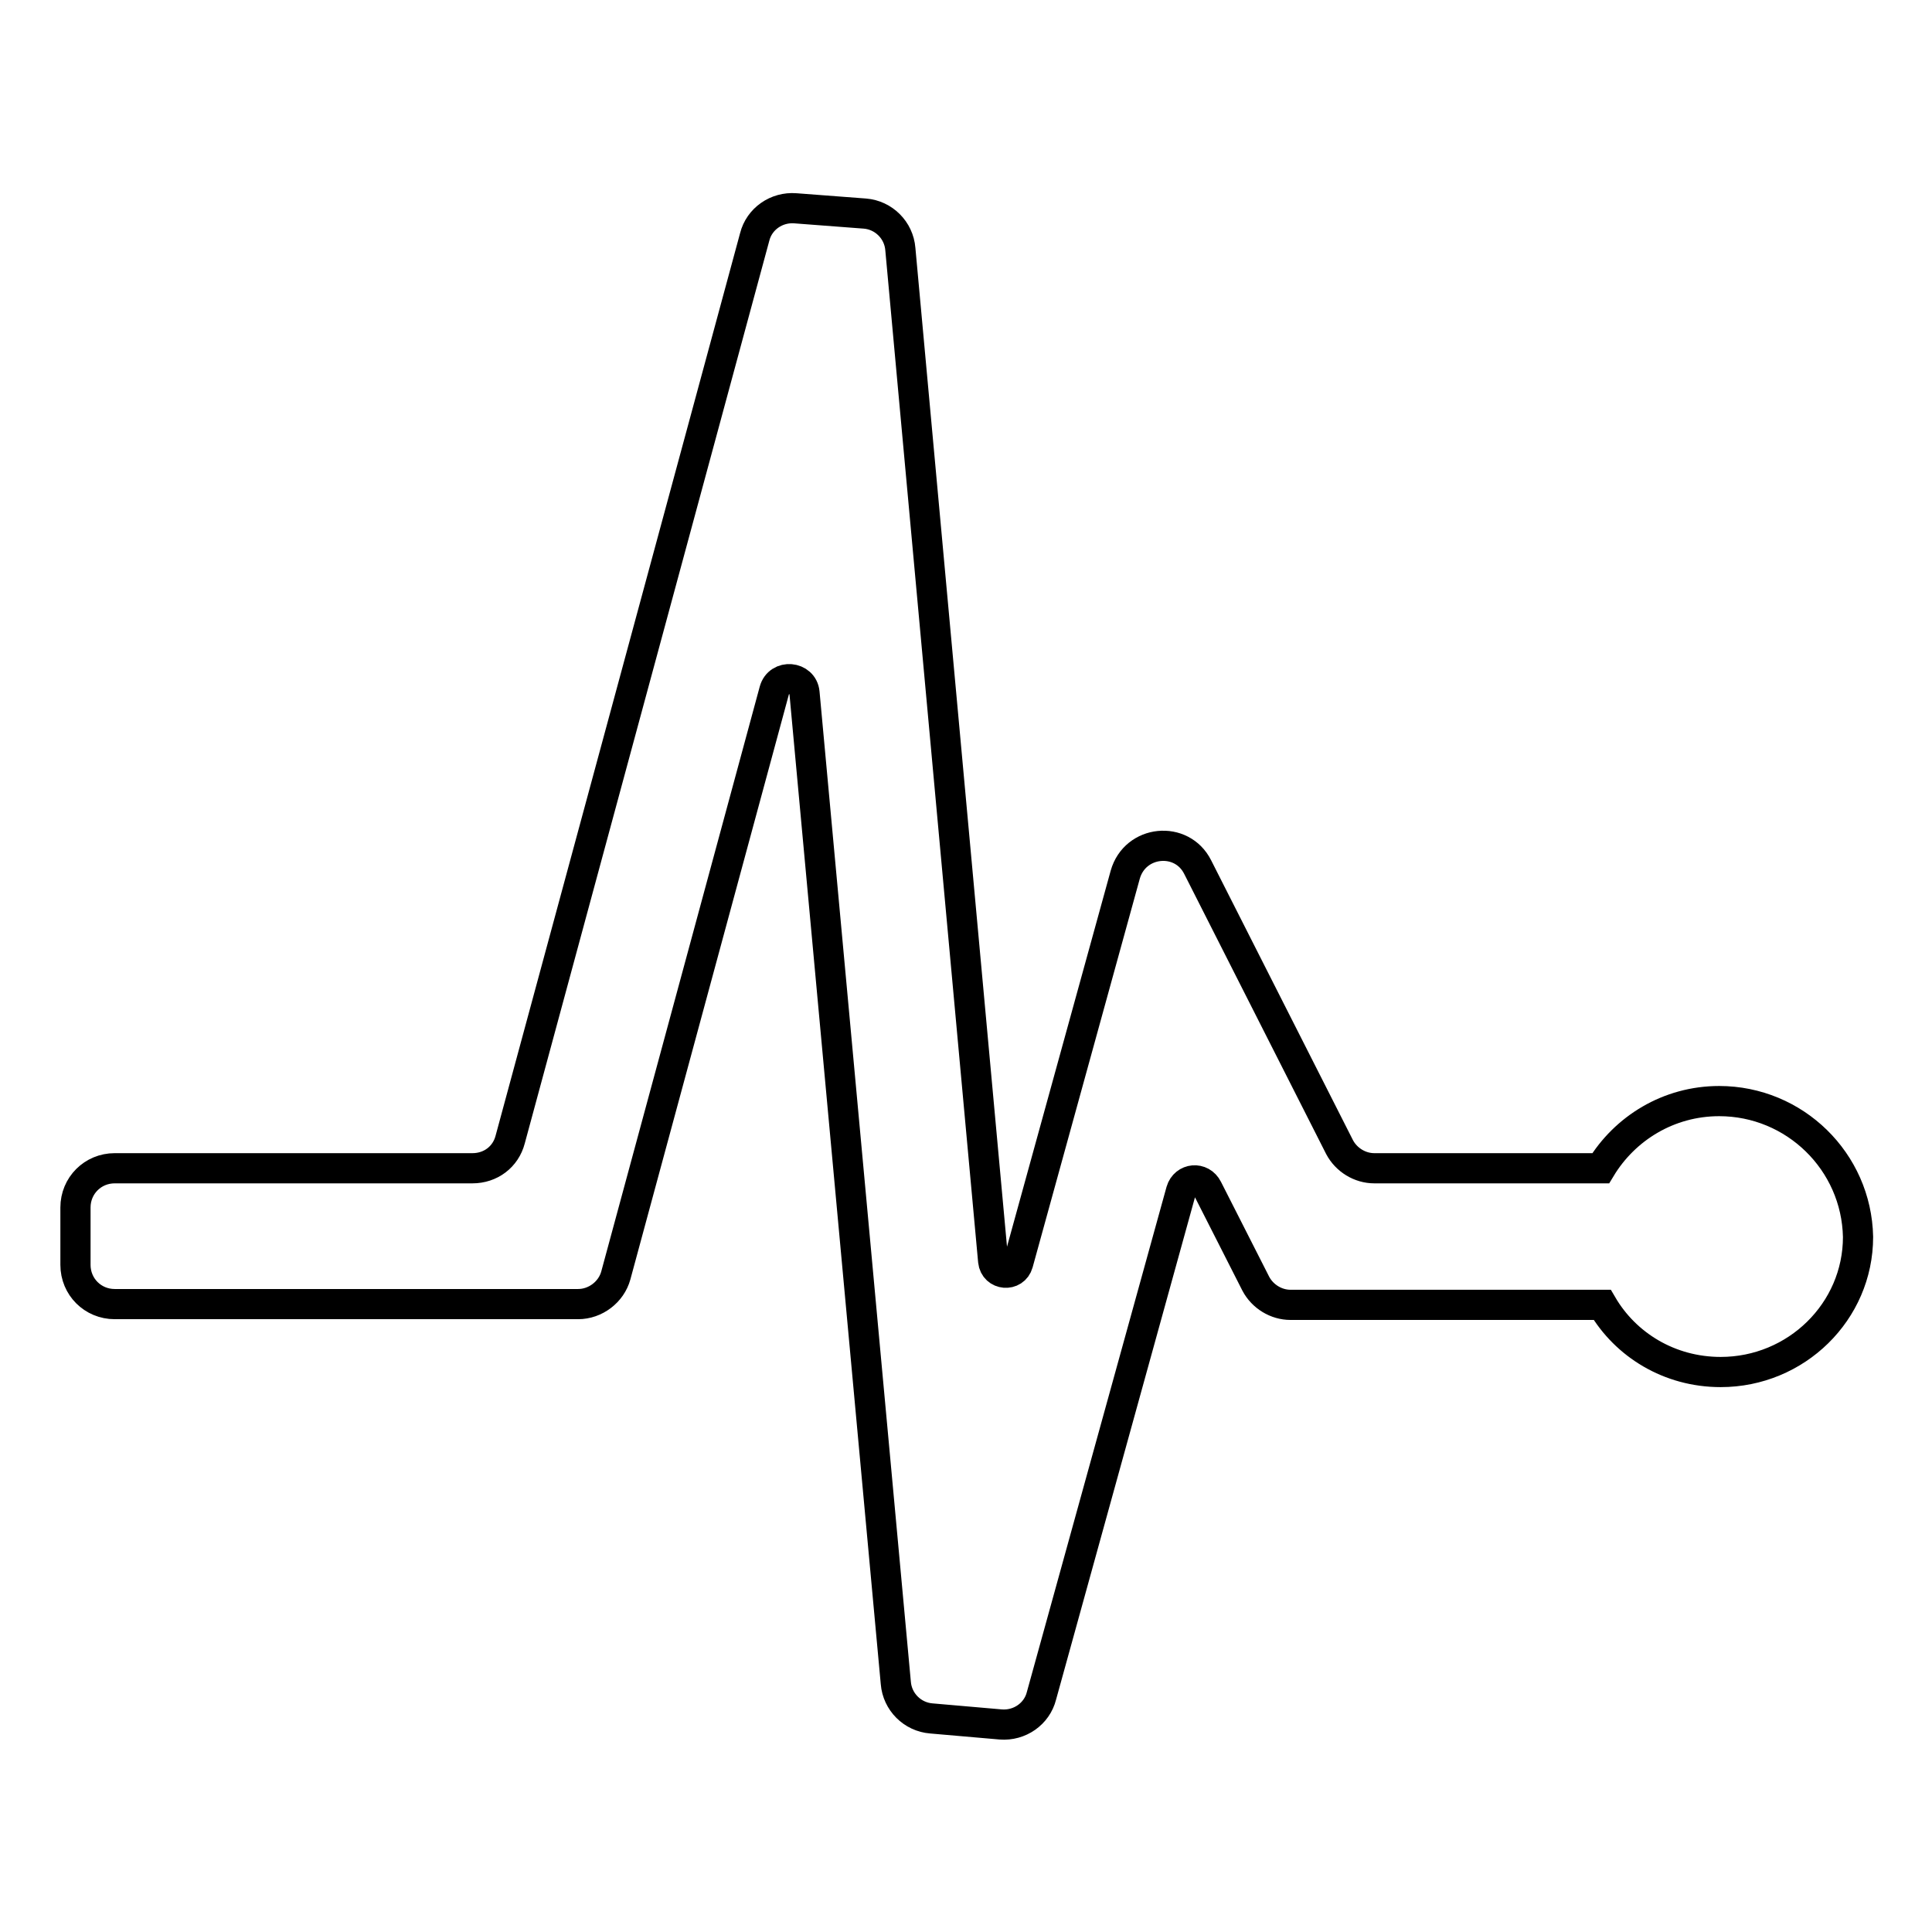 <?xml version="1.0" encoding="utf-8"?>
<!-- Svg Vector Icons : http://www.onlinewebfonts.com/icon -->
<!DOCTYPE svg PUBLIC "-//W3C//DTD SVG 1.1//EN" "http://www.w3.org/Graphics/SVG/1.1/DTD/svg11.dtd">
<svg version="1.1" xmlns="http://www.w3.org/2000/svg" xmlns:xlink="http://www.w3.org/1999/xlink" x="0px" y="0px" viewBox="0 0 256 256" enable-background="new 0 0 256 256" xml:space="preserve">
<g><g><path stroke-width="4" fill-opacity="0" stroke="#000000"  d="M227.8,145.9c-6.7,0-12.5,3.6-15.7,8.9h-30c-1.9,0-3.7-1.1-4.6-2.8l-18.8-37.1c-2.1-4.2-8.3-3.6-9.6,1l-14.2,51.5c-0.5,1.8-3.1,1.6-3.3-0.3L119.3,33c-0.2-2.5-2.2-4.5-4.7-4.7l-9.2-0.7c-2.5-0.2-4.8,1.4-5.4,3.8L67.6,151c-0.6,2.3-2.6,3.8-5,3.8H15.2c-2.9,0-5.2,2.3-5.2,5.2v7.6c0,2.9,2.3,5.2,5.2,5.2h61.4c2.3,0,4.4-1.6,5-3.8l21-77.5c0.6-2.2,3.8-1.9,4,0.3l12.1,131.2c0.2,2.5,2.2,4.5,4.7,4.7l9.2,0.8c2.5,0.2,4.8-1.4,5.4-3.8l18.5-66.9c0.5-1.7,2.7-1.9,3.5-0.3l6.4,12.6c0.9,1.7,2.7,2.8,4.6,2.8h41.3c3.1,5.3,8.9,8.9,15.7,8.9c10,0,18.2-8,18.2-17.9C246,153.9,237.8,145.9,227.8,145.9z"/></g></g>
</svg>